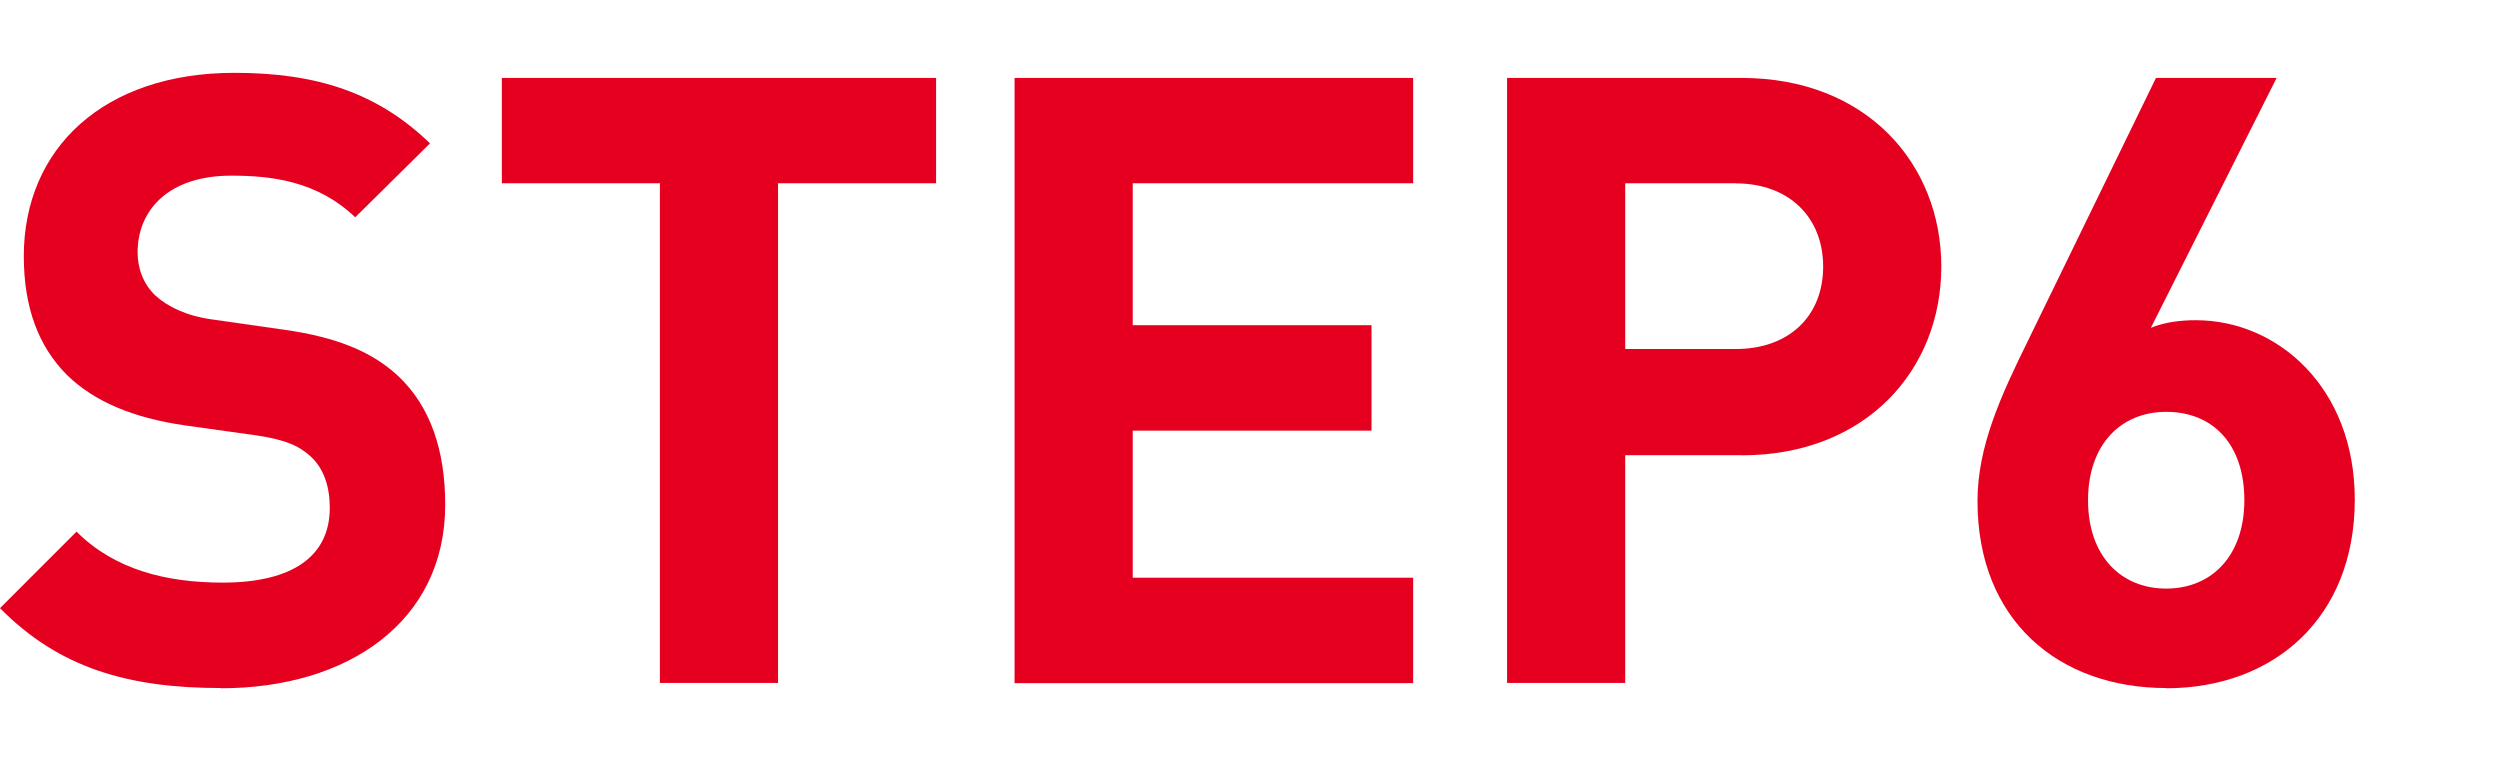 <?xml version="1.0" encoding="UTF-8"?><svg xmlns="http://www.w3.org/2000/svg" viewBox="0 0 230 70"><defs><style>.d{fill:none;}.e{fill:#e60020;}</style></defs><g id="a"/><g id="b"><g id="c"><g><g><path class="e" d="M20.33,63.3c-8.45,0-14.86-1.8-20.33-7.35l7.04-7.04c3.52,3.52,8.29,4.69,13.45,4.69,6.41,0,9.85-2.42,9.85-6.88,0-1.95-.55-3.6-1.72-4.69-1.09-1.02-2.35-1.56-4.93-1.96l-6.72-.94c-4.77-.7-8.29-2.19-10.79-4.61-2.66-2.66-3.99-6.26-3.99-10.95C2.19,13.65,9.54,6.7,21.58,6.7c7.66,0,13.21,1.88,17.98,6.49l-6.88,6.8c-3.52-3.36-7.74-3.83-11.42-3.83-5.79,0-8.6,3.21-8.6,7.04,0,1.41,.47,2.89,1.64,3.99,1.1,1.02,2.89,1.88,5.16,2.19l6.57,.94c5.08,.7,8.29,2.11,10.63,4.3,2.97,2.81,4.3,6.88,4.3,11.81,0,10.79-8.99,16.89-20.64,16.89Z"/><path class="e" d="M71.58,16.86V62.83h-10.87V16.86h-14.54V7.17h39.95v9.69h-14.54Z"/><path class="e" d="M93.34,62.83V7.17h36.67v9.69h-25.8v13.06h21.97v9.7h-21.97v13.53h25.8v9.7h-36.67Z"/><path class="e" d="M160.23,41.88h-10.71v20.95h-10.87V7.17h21.58c11.49,0,18.37,7.9,18.37,17.36s-6.88,17.36-18.37,17.36Zm-.55-25.02h-10.16v15.25h10.16c4.93,0,8.05-3.05,8.05-7.58s-3.13-7.66-8.05-7.66Z"/><path class="e" d="M199.29,63.3c-9.85,0-17.36-6.18-17.36-17.2,0-5.08,2.19-9.77,4.69-14.85l11.73-24.08h11.1l-11.57,22.99c1.33-.55,2.82-.7,4.14-.7,7.51,0,14.62,6.18,14.62,16.5,0,10.95-7.51,17.36-17.36,17.36Zm0-25.41c-4.14,0-7.19,2.97-7.19,8.13s3.05,8.13,7.19,8.13,7.19-2.97,7.19-8.13-2.89-8.13-7.19-8.13Z"/></g><rect class="d" width="230" height="70"/></g></g></g></svg>